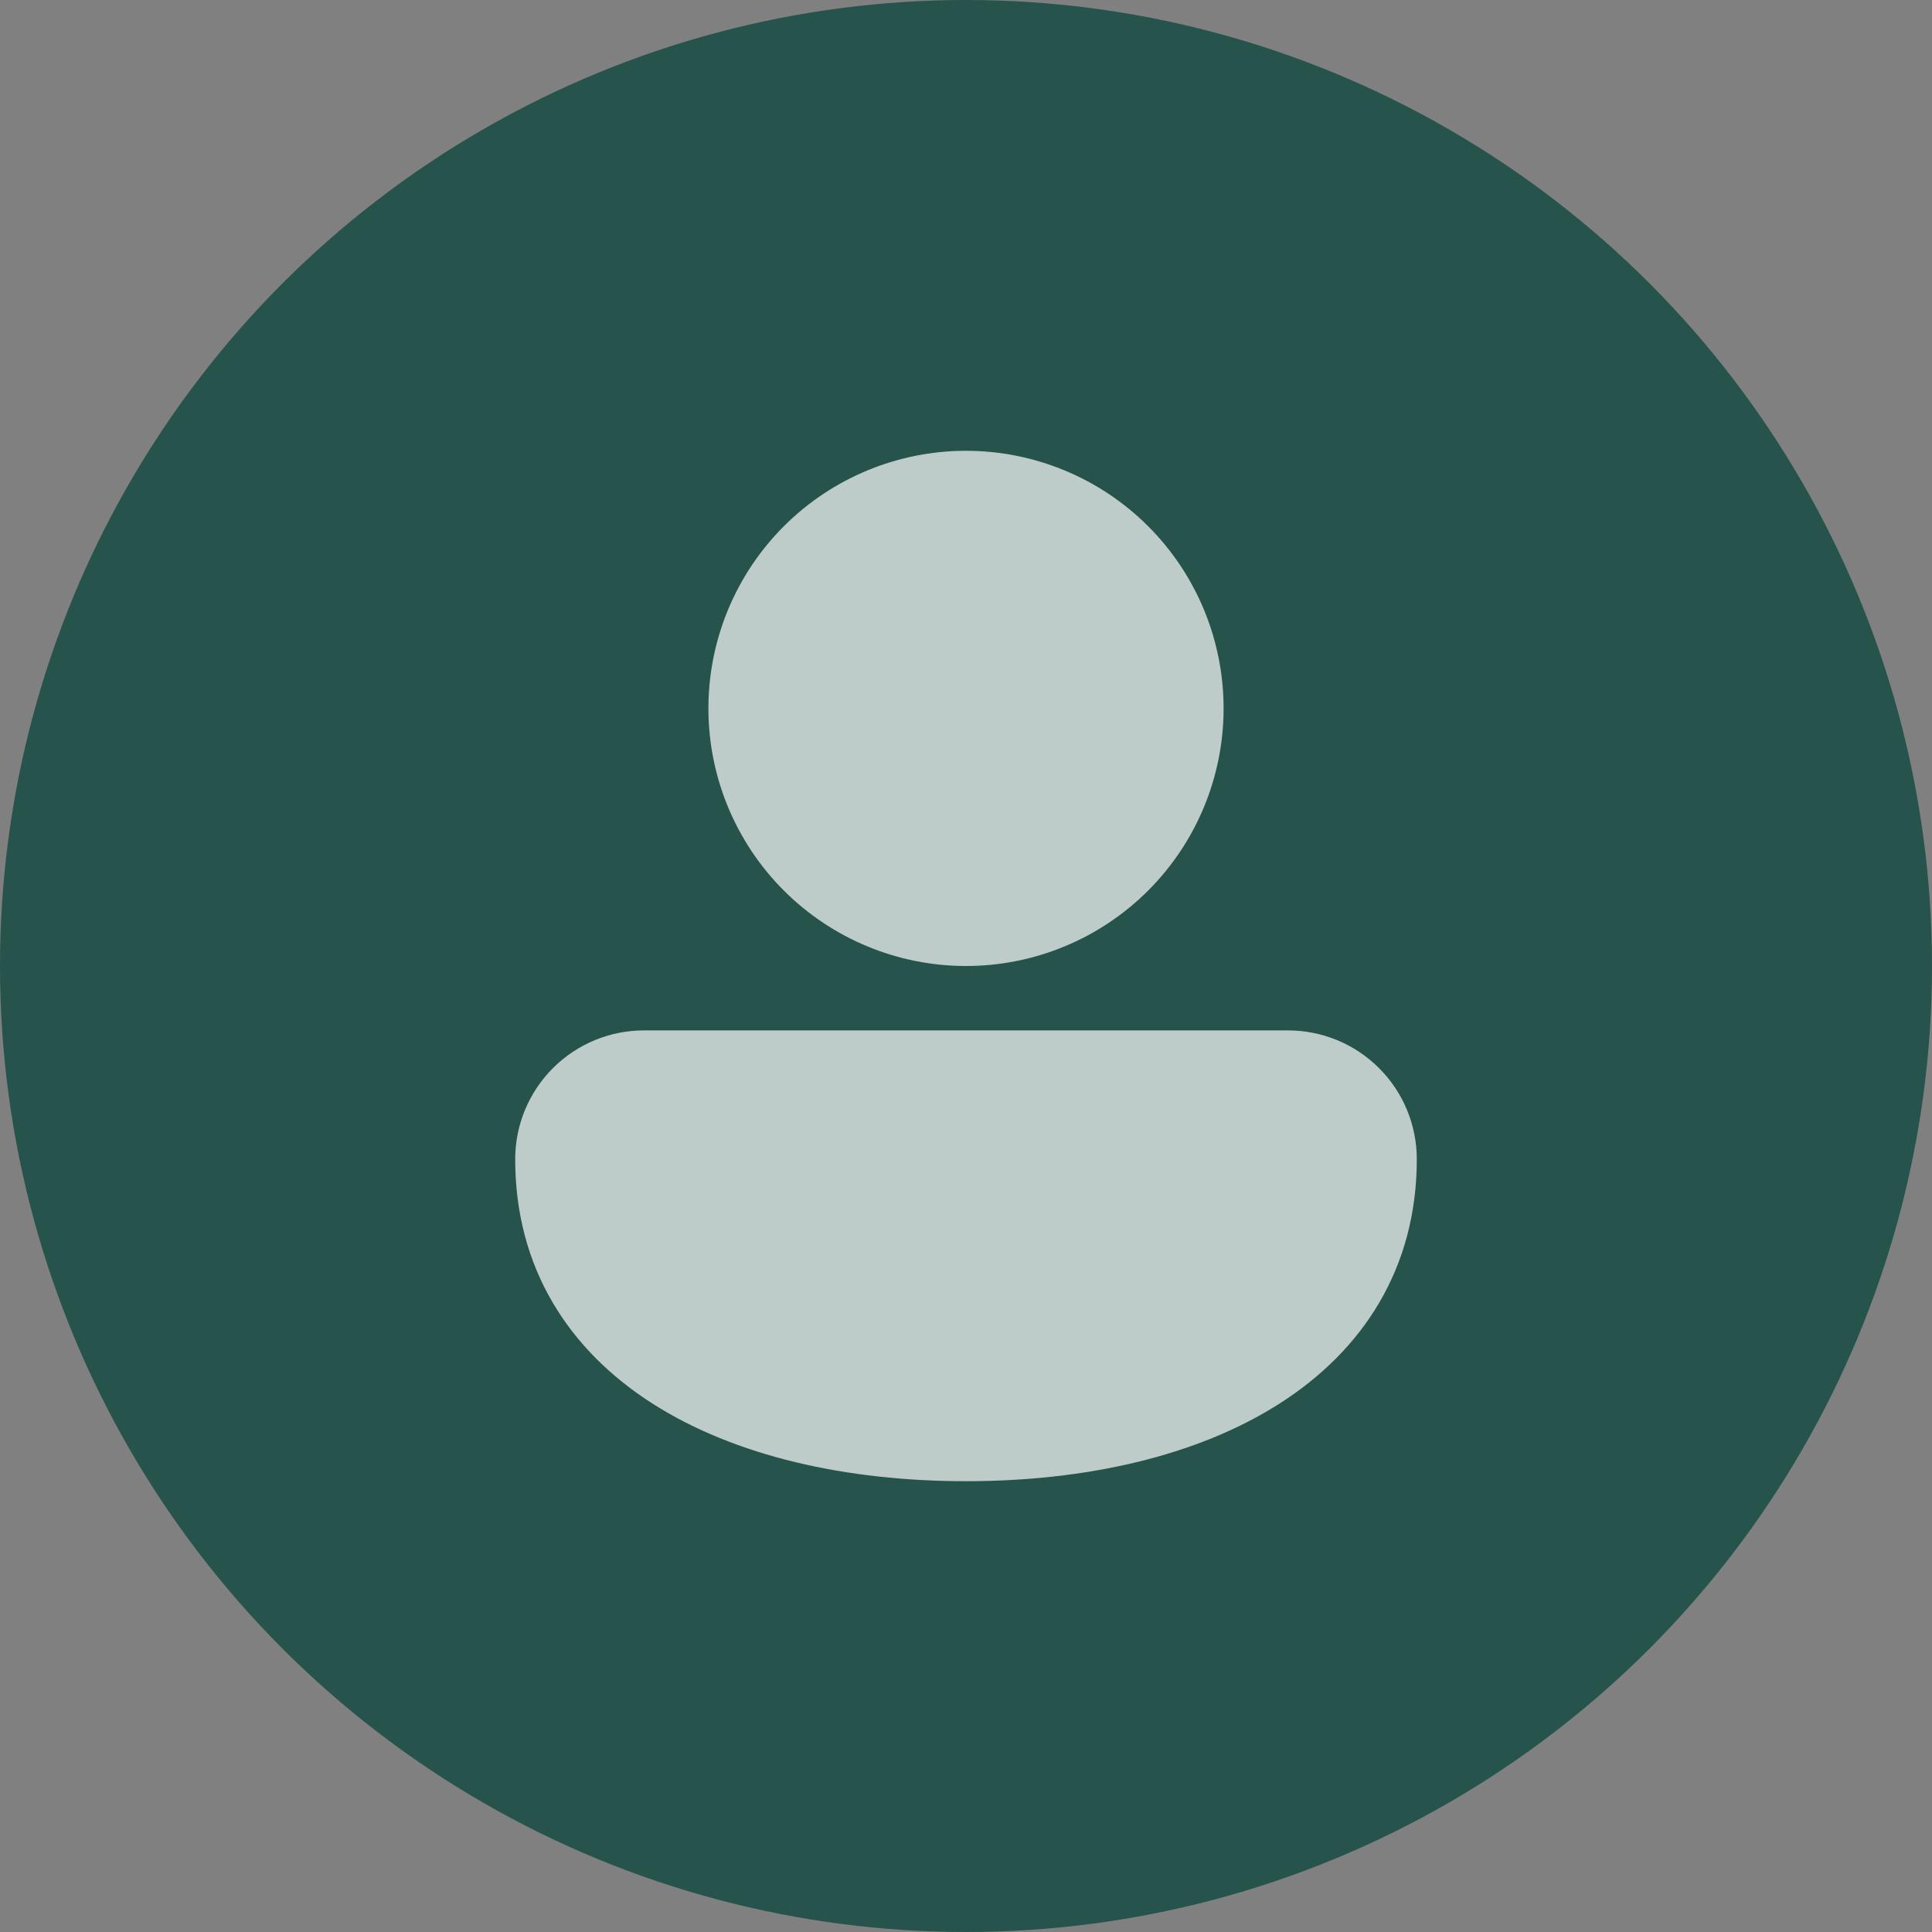 <?xml version="1.0" encoding="UTF-8"?> <svg xmlns="http://www.w3.org/2000/svg" width="60" height="60" viewBox="0 0 60 60" fill="none"><rect x="0" y="0" width="60" height="60" fill="#808080" stroke="none"/><circle cx="30" cy="30" r="30" fill="#26534B"></circle><g opacity="0.7"><path d="M20.018 32C19.491 31.998 18.969 32.099 18.482 32.299C17.994 32.499 17.551 32.794 17.178 33.165C16.805 33.537 16.508 33.979 16.306 34.465C16.104 34.952 16 35.473 16 36C16 39.382 17.666 41.932 20.27 43.594C22.834 45.228 26.29 46 30 46C33.71 46 37.166 45.228 39.73 43.594C42.334 41.934 44 39.38 44 36C44 34.939 43.579 33.922 42.828 33.172C42.078 32.422 41.061 32 40 32H20.018Z" fill="white"></path><path d="M30 14C27.878 14 25.843 14.843 24.343 16.343C22.843 17.843 22 19.878 22 22C22 24.122 22.843 26.157 24.343 27.657C25.843 29.157 27.878 30 30 30C32.122 30 34.157 29.157 35.657 27.657C37.157 26.157 38 24.122 38 22C38 19.878 37.157 17.843 35.657 16.343C34.157 14.843 32.122 14 30 14Z" fill="white"></path></g></svg> 